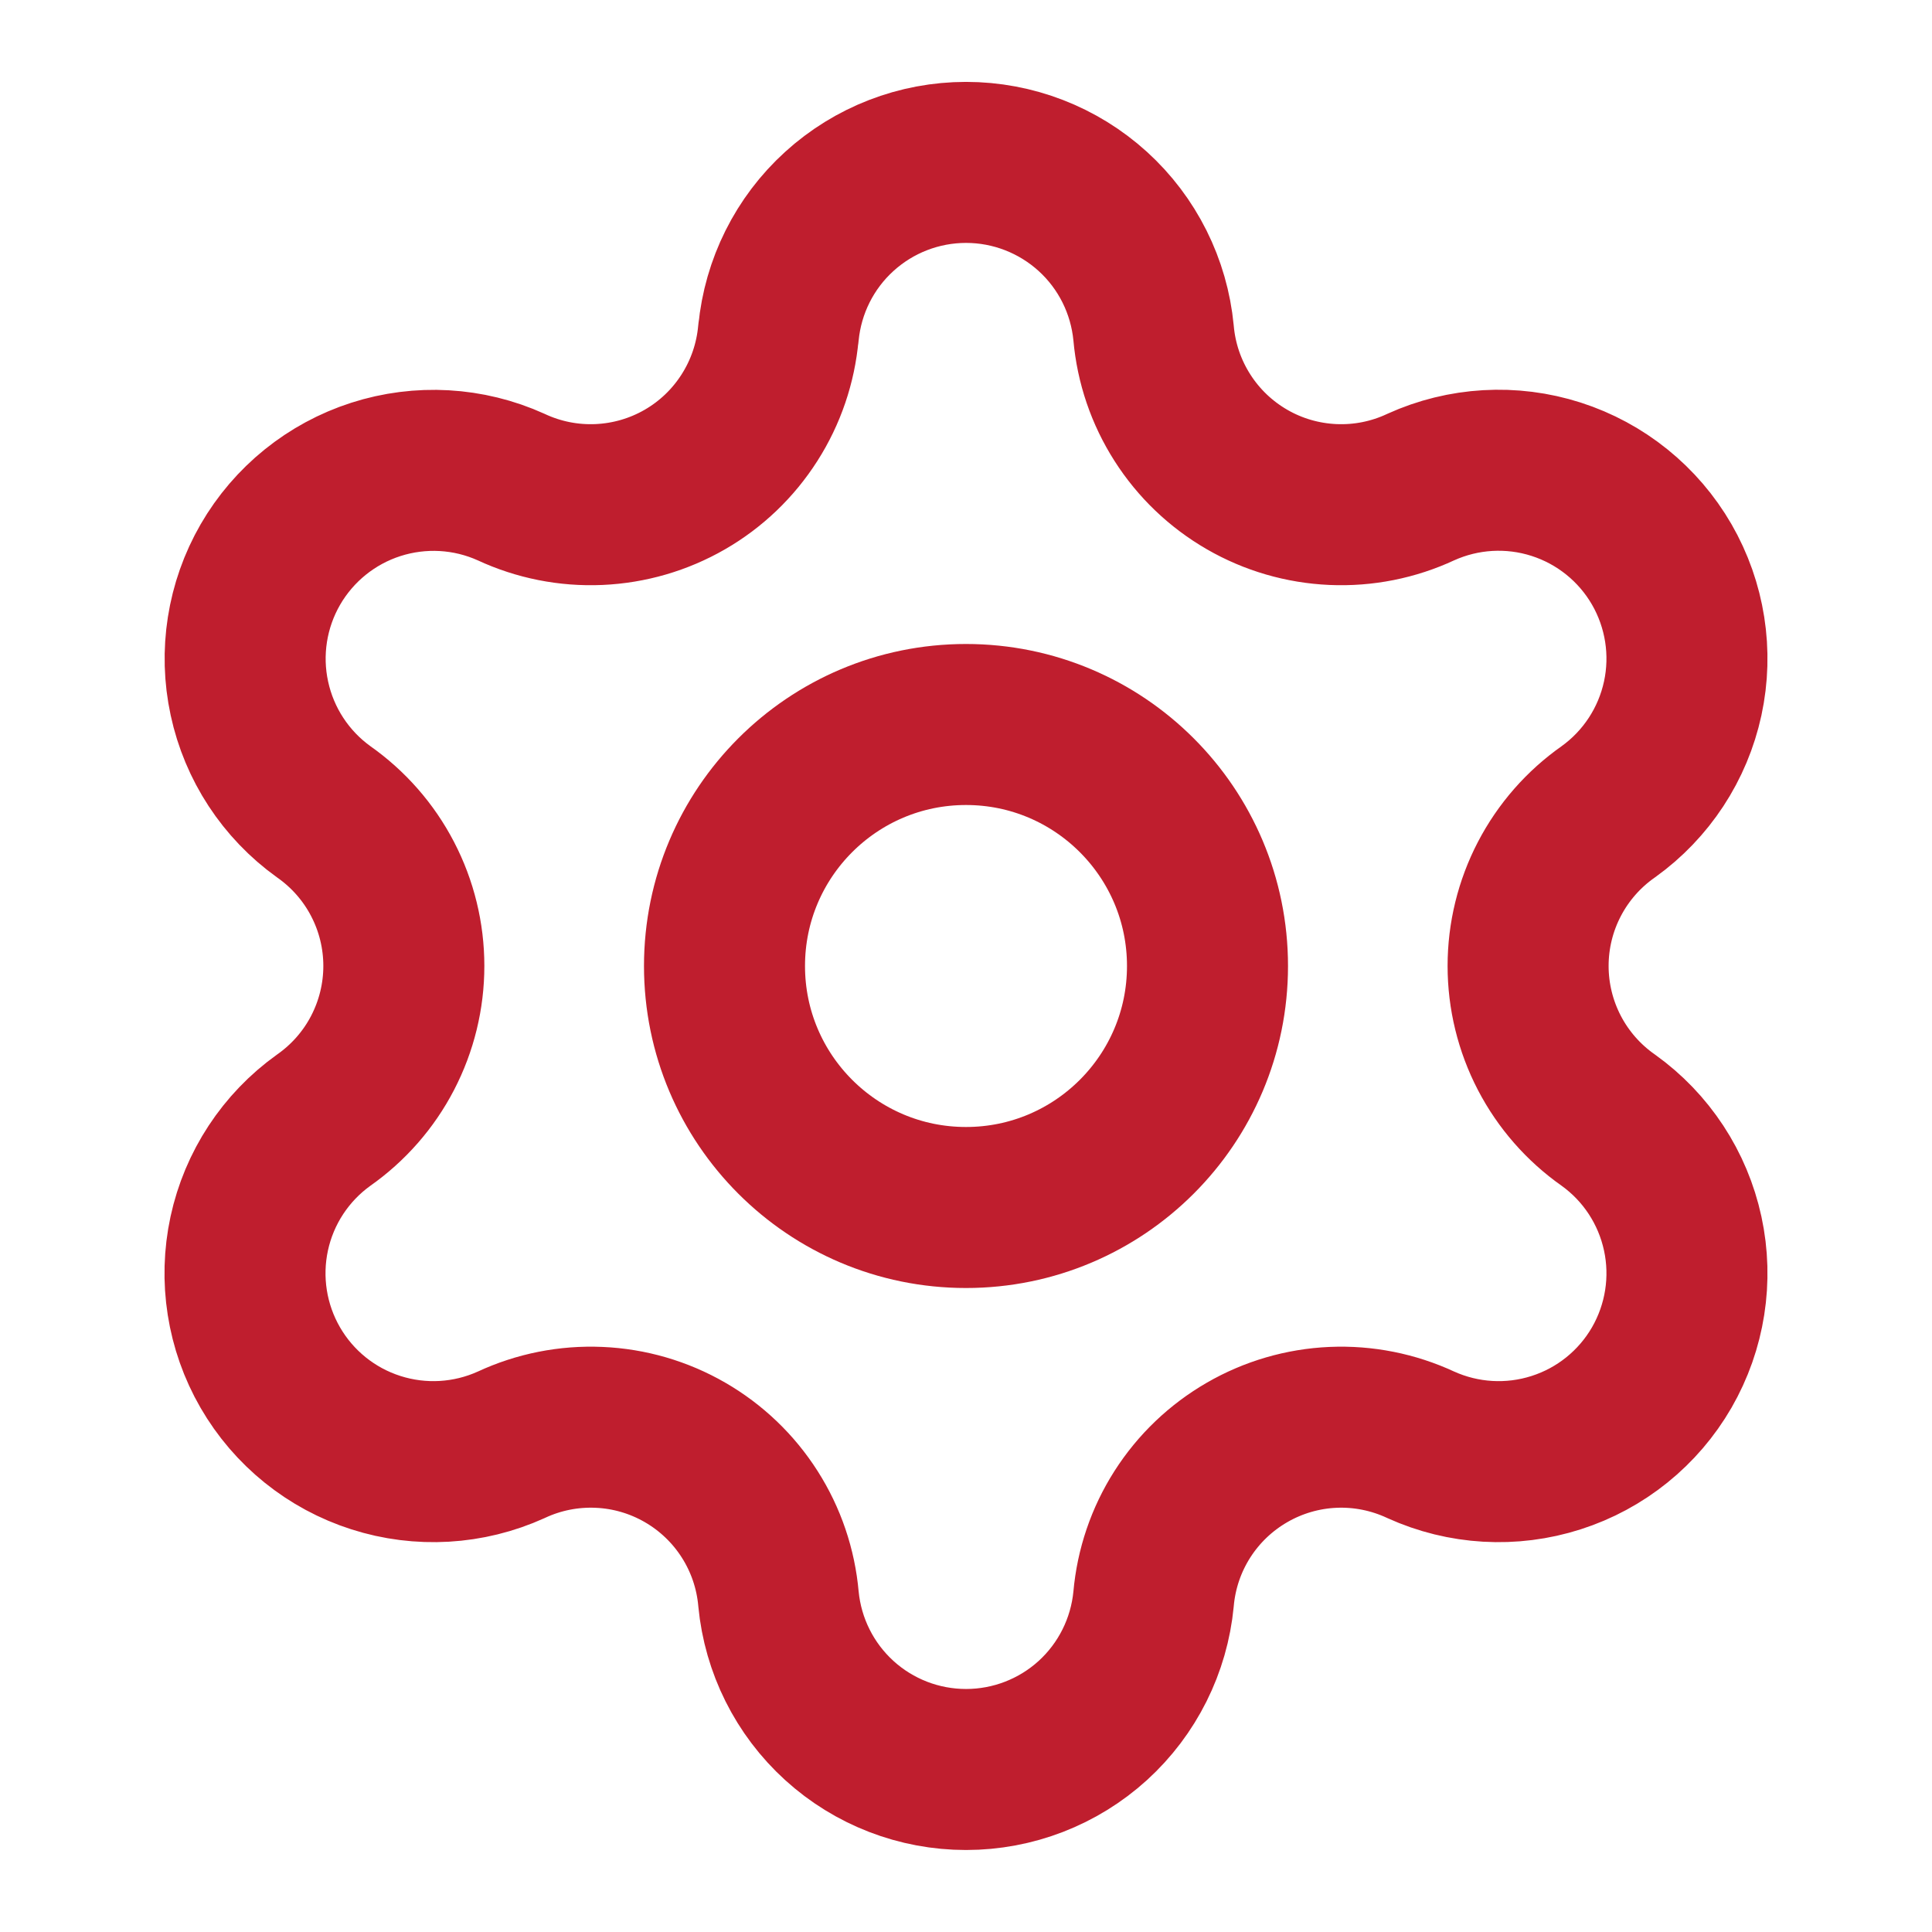 <svg width="35" height="35" viewBox="0 0 35 35" fill="none" xmlns="http://www.w3.org/2000/svg">
<path d="M14.103 6.032C14.184 5.186 14.576 4.401 15.205 3.83C15.833 3.259 16.651 2.942 17.501 2.942C18.35 2.942 19.168 3.259 19.797 3.83C20.425 4.401 20.817 5.186 20.898 6.032C20.946 6.578 21.125 7.104 21.42 7.566C21.715 8.029 22.117 8.413 22.592 8.687C23.066 8.961 23.6 9.116 24.148 9.14C24.696 9.164 25.241 9.056 25.738 8.824C26.51 8.474 27.384 8.423 28.191 8.682C28.998 8.941 29.68 9.491 30.104 10.225C30.527 10.958 30.663 11.824 30.484 12.652C30.305 13.48 29.825 14.212 29.136 14.706C28.687 15.021 28.321 15.439 28.068 15.925C27.815 16.411 27.683 16.951 27.683 17.499C27.683 18.047 27.815 18.587 28.068 19.074C28.321 19.56 28.687 19.978 29.136 20.293C29.825 20.786 30.305 21.518 30.484 22.347C30.663 23.175 30.527 24.04 30.104 24.774C29.68 25.508 28.998 26.058 28.191 26.316C27.384 26.575 26.51 26.524 25.738 26.174C25.241 25.943 24.696 25.834 24.148 25.858C23.6 25.882 23.066 26.038 22.592 26.312C22.117 26.586 21.715 26.97 21.42 27.432C21.125 27.894 20.946 28.421 20.898 28.967C20.817 29.812 20.425 30.597 19.797 31.169C19.168 31.74 18.35 32.056 17.501 32.056C16.651 32.056 15.833 31.74 15.205 31.169C14.576 30.597 14.184 29.812 14.103 28.967C14.055 28.421 13.876 27.894 13.581 27.432C13.286 26.969 12.884 26.585 12.409 26.311C11.934 26.037 11.4 25.881 10.852 25.858C10.304 25.834 9.759 25.942 9.262 26.174C8.49 26.524 7.616 26.575 6.809 26.316C6.002 26.058 5.32 25.508 4.896 24.774C4.472 24.04 4.337 23.175 4.515 22.347C4.694 21.518 5.175 20.786 5.864 20.293C6.312 19.978 6.679 19.56 6.931 19.074C7.184 18.587 7.316 18.047 7.316 17.499C7.316 16.951 7.184 16.411 6.931 15.925C6.679 15.439 6.312 15.021 5.864 14.706C5.176 14.212 4.696 13.48 4.518 12.652C4.339 11.825 4.475 10.96 4.898 10.227C5.322 9.494 6.003 8.944 6.809 8.685C7.615 8.426 8.489 8.475 9.26 8.824C9.757 9.056 10.303 9.164 10.85 9.14C11.398 9.116 11.932 8.961 12.407 8.687C12.882 8.413 13.283 8.029 13.578 7.566C13.873 7.104 14.052 6.578 14.101 6.032" stroke="#BF1E2E" stroke-width="2.917" stroke-linecap="round" stroke-linejoin="round"/>
<path d="M17.5 21.875C19.916 21.875 21.875 19.916 21.875 17.5C21.875 15.084 19.916 13.125 17.5 13.125C15.084 13.125 13.125 15.084 13.125 17.5C13.125 19.916 15.084 21.875 17.5 21.875Z" stroke="#BF1E2E" stroke-width="2.917" stroke-linecap="round" stroke-linejoin="round"/>
</svg>
